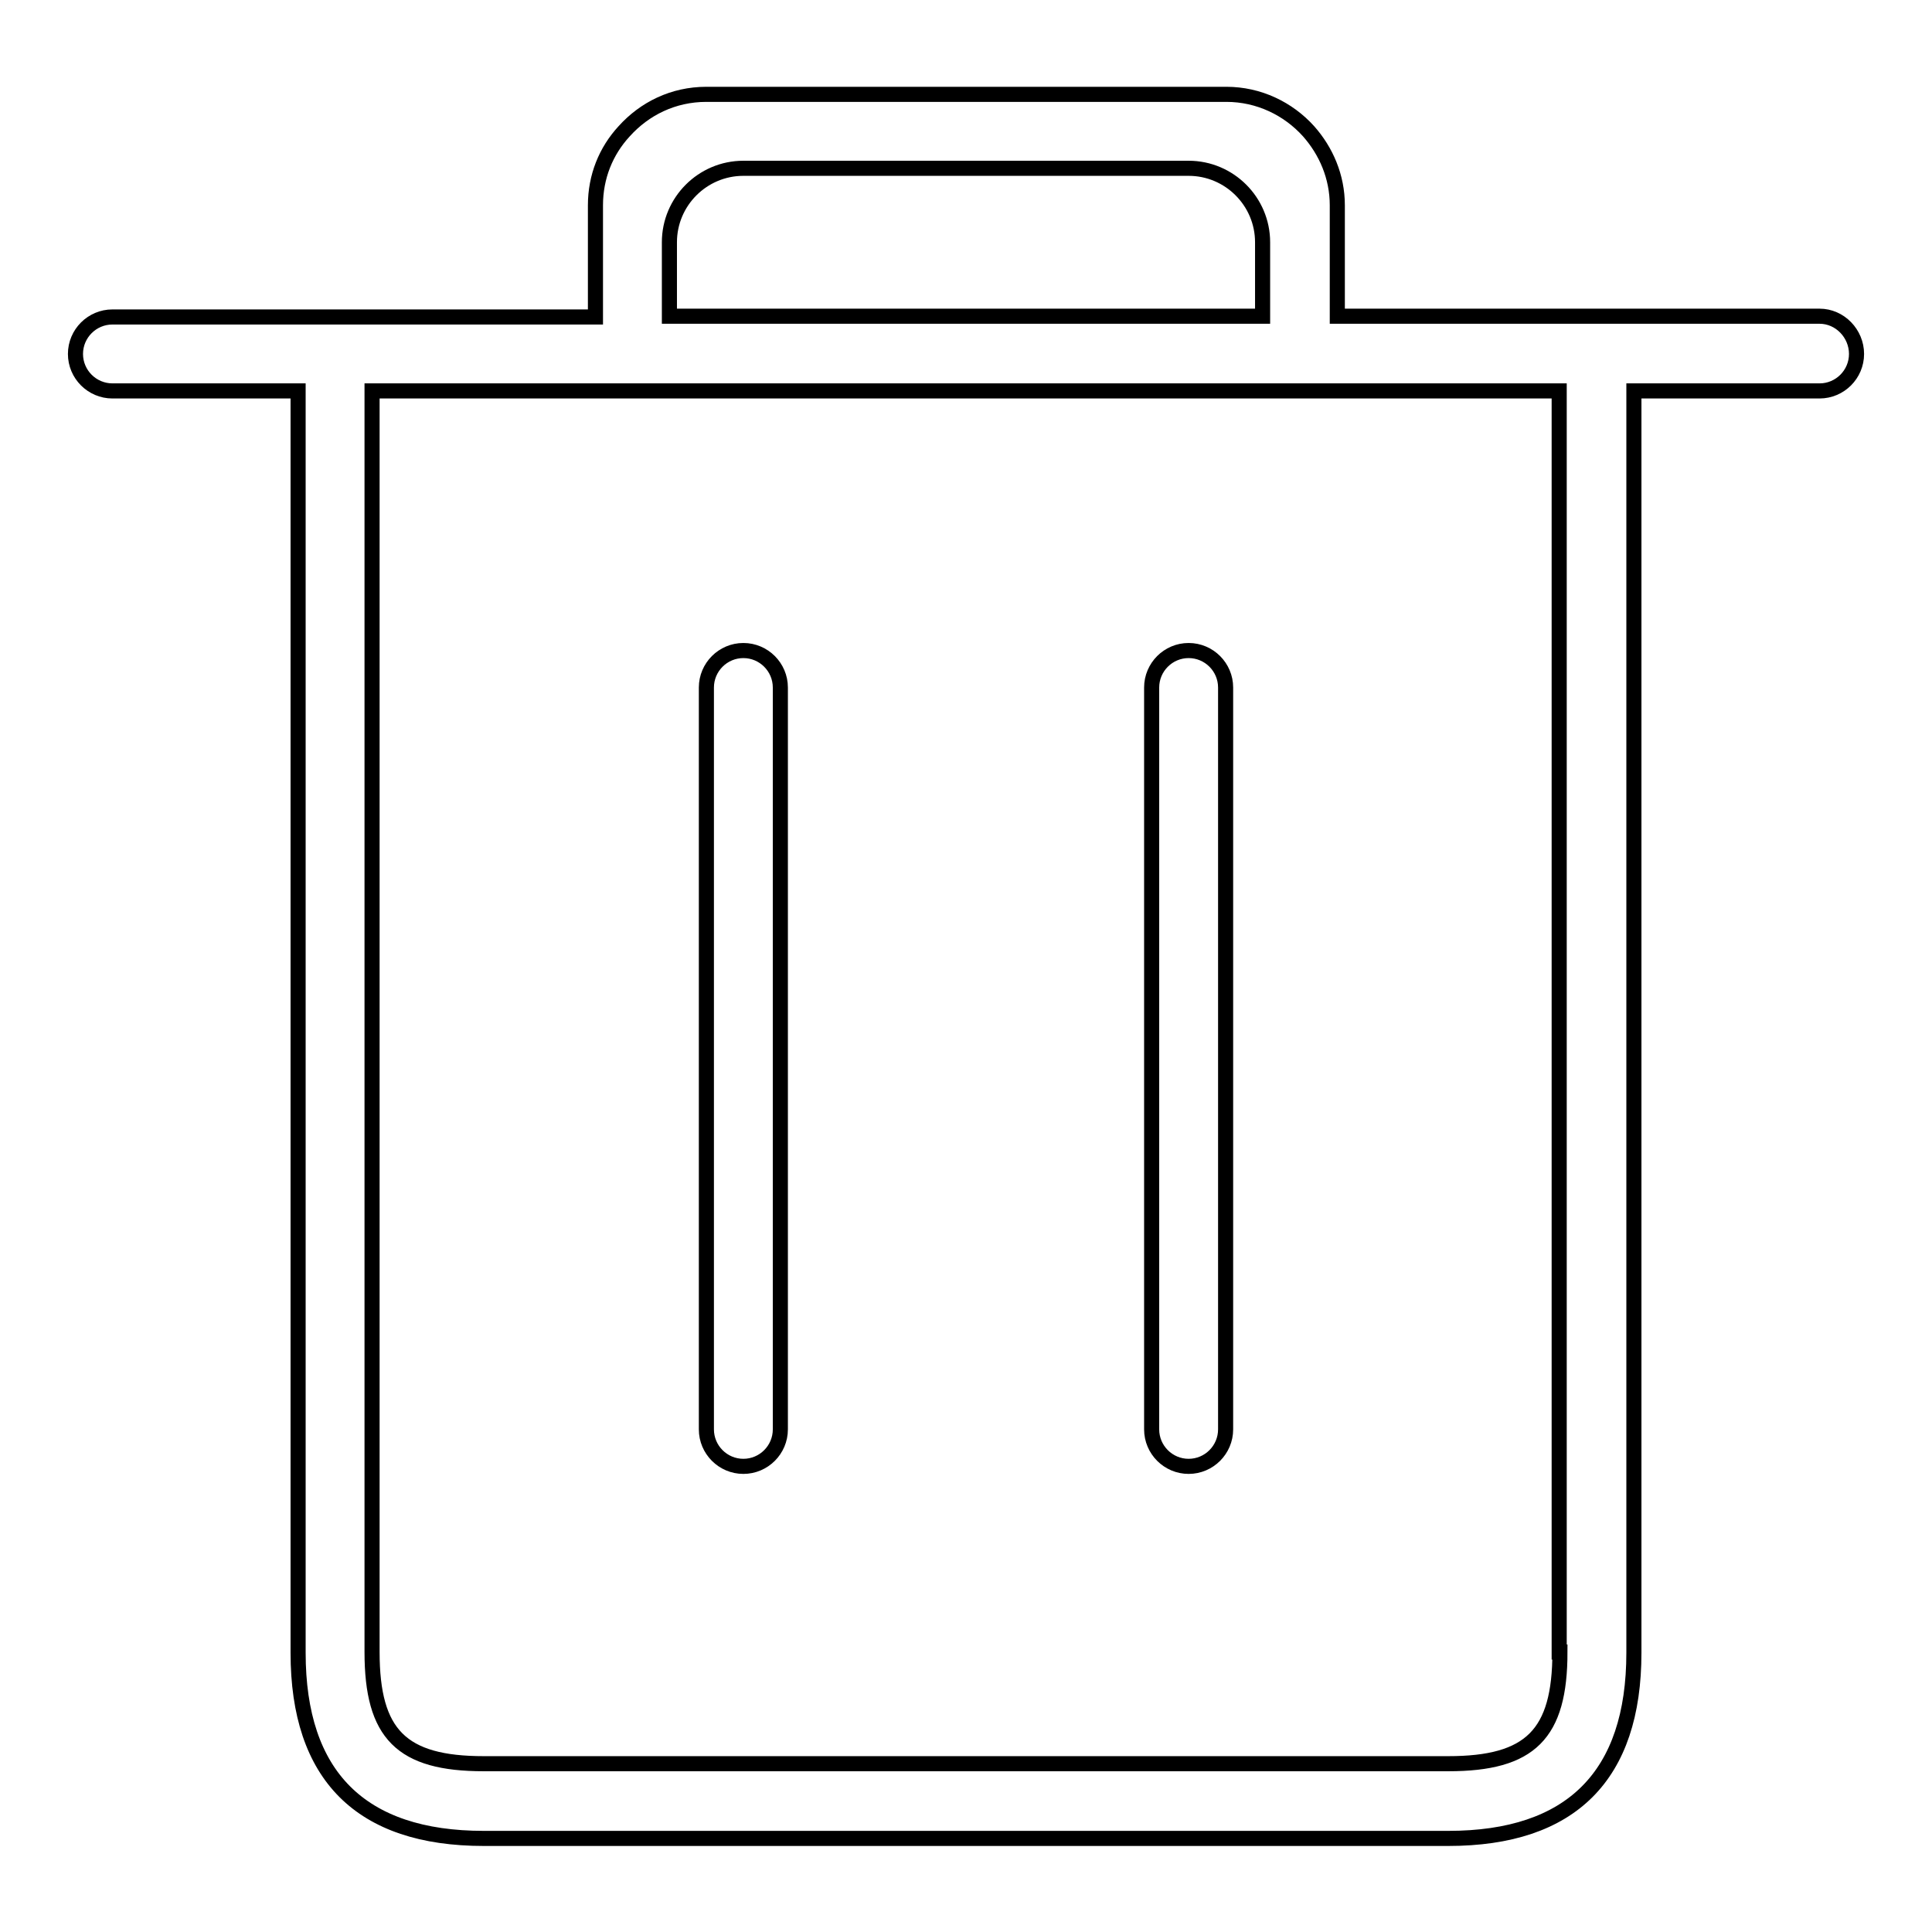 <?xml version="1.0" encoding="utf-8"?>
<!-- Svg Vector Icons : http://www.onlinewebfonts.com/icon -->
<!DOCTYPE svg PUBLIC "-//W3C//DTD SVG 1.1//EN" "http://www.w3.org/Graphics/SVG/1.1/DTD/svg11.dtd">
<svg version="1.1" xmlns="http://www.w3.org/2000/svg" xmlns:xlink="http://www.w3.org/1999/xlink" x="0px" y="0px" viewBox="0 0 256 256" enable-background="new 0 0 256 256" xml:space="preserve">
<g> <path stroke-width="2" fill-opacity="0" stroke="#000000"  d="M152.6,189.4c0,2.7,2.2,4.9,4.9,4.9c2.7,0,4.9-2.2,4.9-4.9V91.1c0-2.7-2.2-4.9-4.9-4.9 c-2.7,0-4.9,2.2-4.9,4.9V189.4z M241.1,41.9h-7.7h-16.9h-9.8h-29.5V27.2c0-3.8-1.5-7.2-3.8-9.8c-2.7-3-6.6-4.9-10.9-4.9H93.6 c-4.4,0-8.2,1.9-10.9,4.9c-2.4,2.6-3.8,6-3.8,9.8v14.8H49.3h-9.8h-19h-5.6c-2.7,0-4.9,2.2-4.9,4.9c0,2.7,2.2,4.9,4.9,4.9h24.6V219 c0,16.3,8.3,24.6,24.6,24.6h127.8c16.3,0,24.6-8.3,24.6-24.6V51.8h24.6c2.7,0,4.9-2.2,4.9-4.9S243.8,41.9,241.1,41.9z M88.7,32.1 c0-5.4,4.4-9.8,9.8-9.8h59c5.4,0,9.8,4.4,9.8,9.8v9.8H88.7V32.1z M206.7,218.9c0,10.9-3.9,14.8-14.8,14.8H64.1 c-10.9,0-14.8-3.9-14.8-14.8V51.8h157.3V218.9z M93.6,189.4c0,2.7,2.2,4.9,4.9,4.9s4.9-2.2,4.9-4.9V91.1c0-2.7-2.2-4.9-4.9-4.9 s-4.9,2.2-4.9,4.9V189.4z"/></g>
</svg>